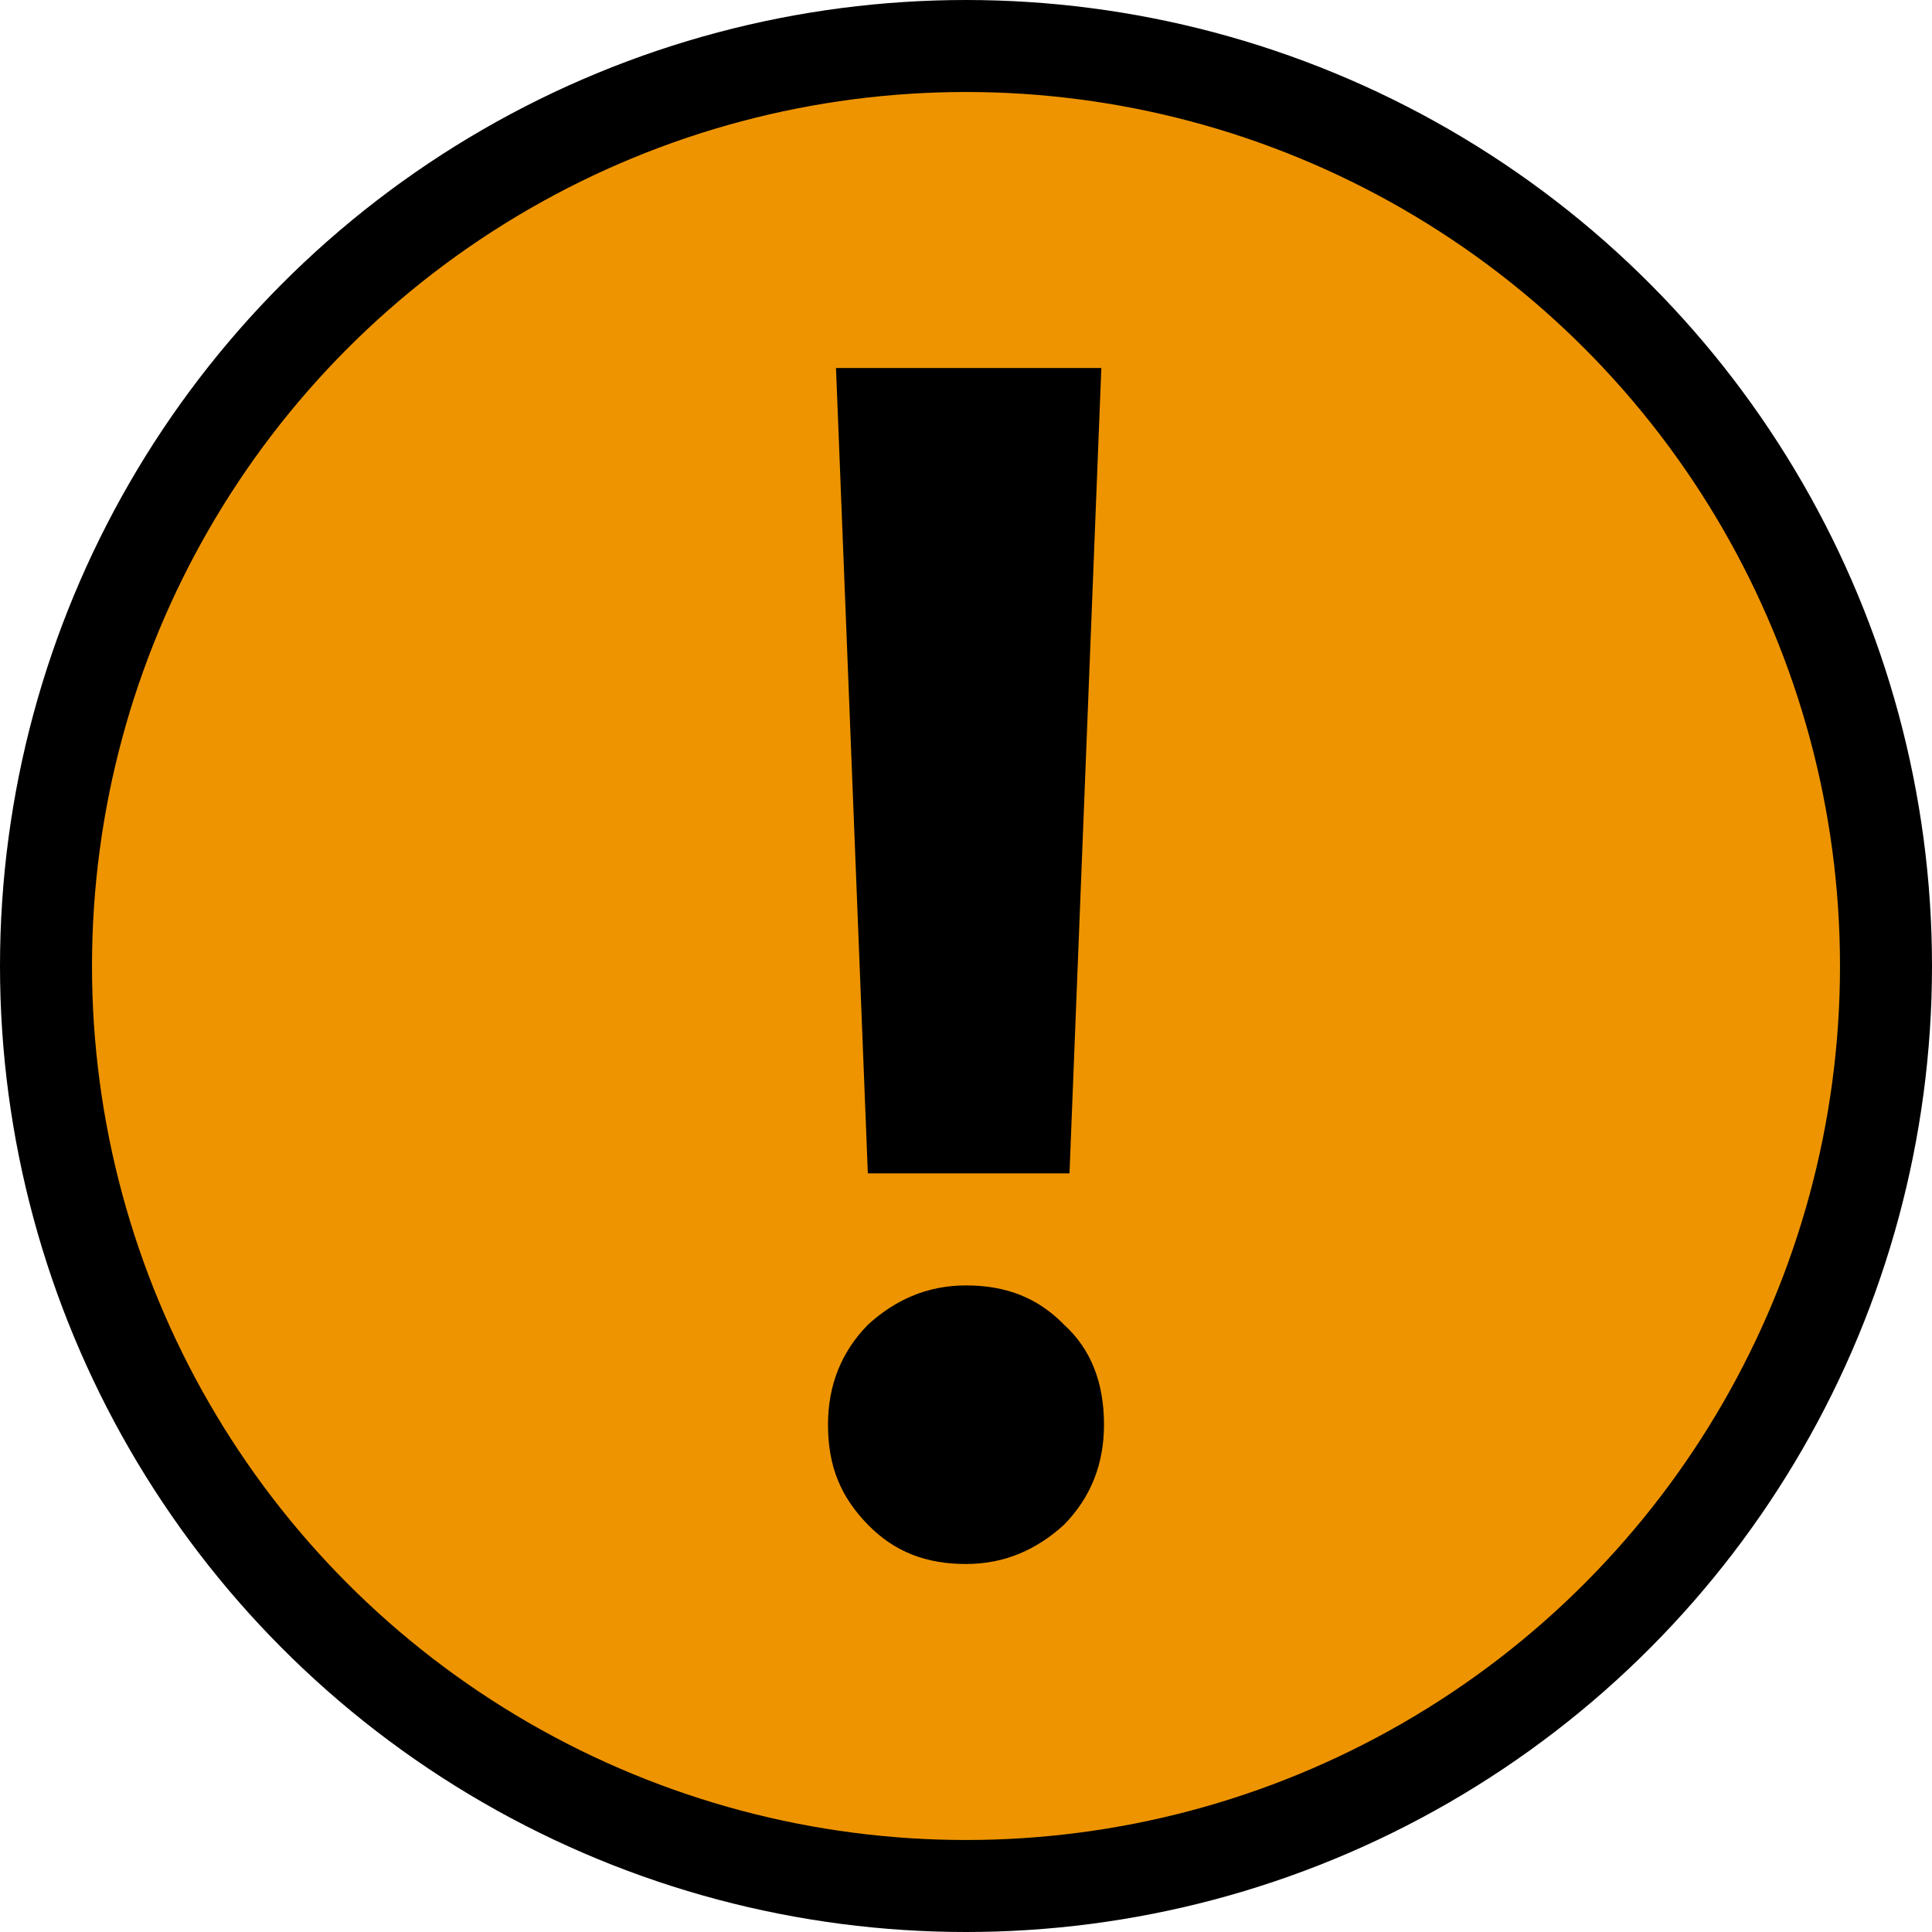 <?xml version="1.0" encoding="UTF-8"?>
<svg width="21px" height="21px" viewBox="0 0 21 21" version="1.1" xmlns="http://www.w3.org/2000/svg" xmlns:xlink="http://www.w3.org/1999/xlink">
    <title>Group 3</title>
    <g id="↳-Détails-d'un-avis" stroke="none" stroke-width="1" fill="none" fill-rule="evenodd">
        <g id="Détail-d'un-avis---Desktop" transform="translate(-440, -2954)">
            <g id="Group-13" transform="translate(425, 2690)">
                <g id="Group-3" transform="translate(16, 265)">
                    <circle id="Oval" stroke="#000000" fill="#EE9400" cx="9.5" cy="9.5" r="10"></circle>
                    <path d="M8,14.486 C8,14.058 8.144,13.696 8.433,13.4 C8.721,13.137 9.067,12.972 9.5,12.972 C9.933,12.972 10.279,13.104 10.567,13.4 C10.856,13.663 11,14.025 11,14.486 C11,14.914 10.856,15.276 10.567,15.572 C10.279,15.835 9.933,16 9.5,16 C9.067,16 8.721,15.868 8.433,15.572 C8.144,15.276 8,14.947 8,14.486 Z M10.625,11.754 L8.433,11.754 L8.087,3 L10.971,3 L10.625,11.754 Z" id="Shape" fill="#000000" fill-rule="nonzero"></path>
                </g>
            </g>
        </g>
    </g>
</svg>